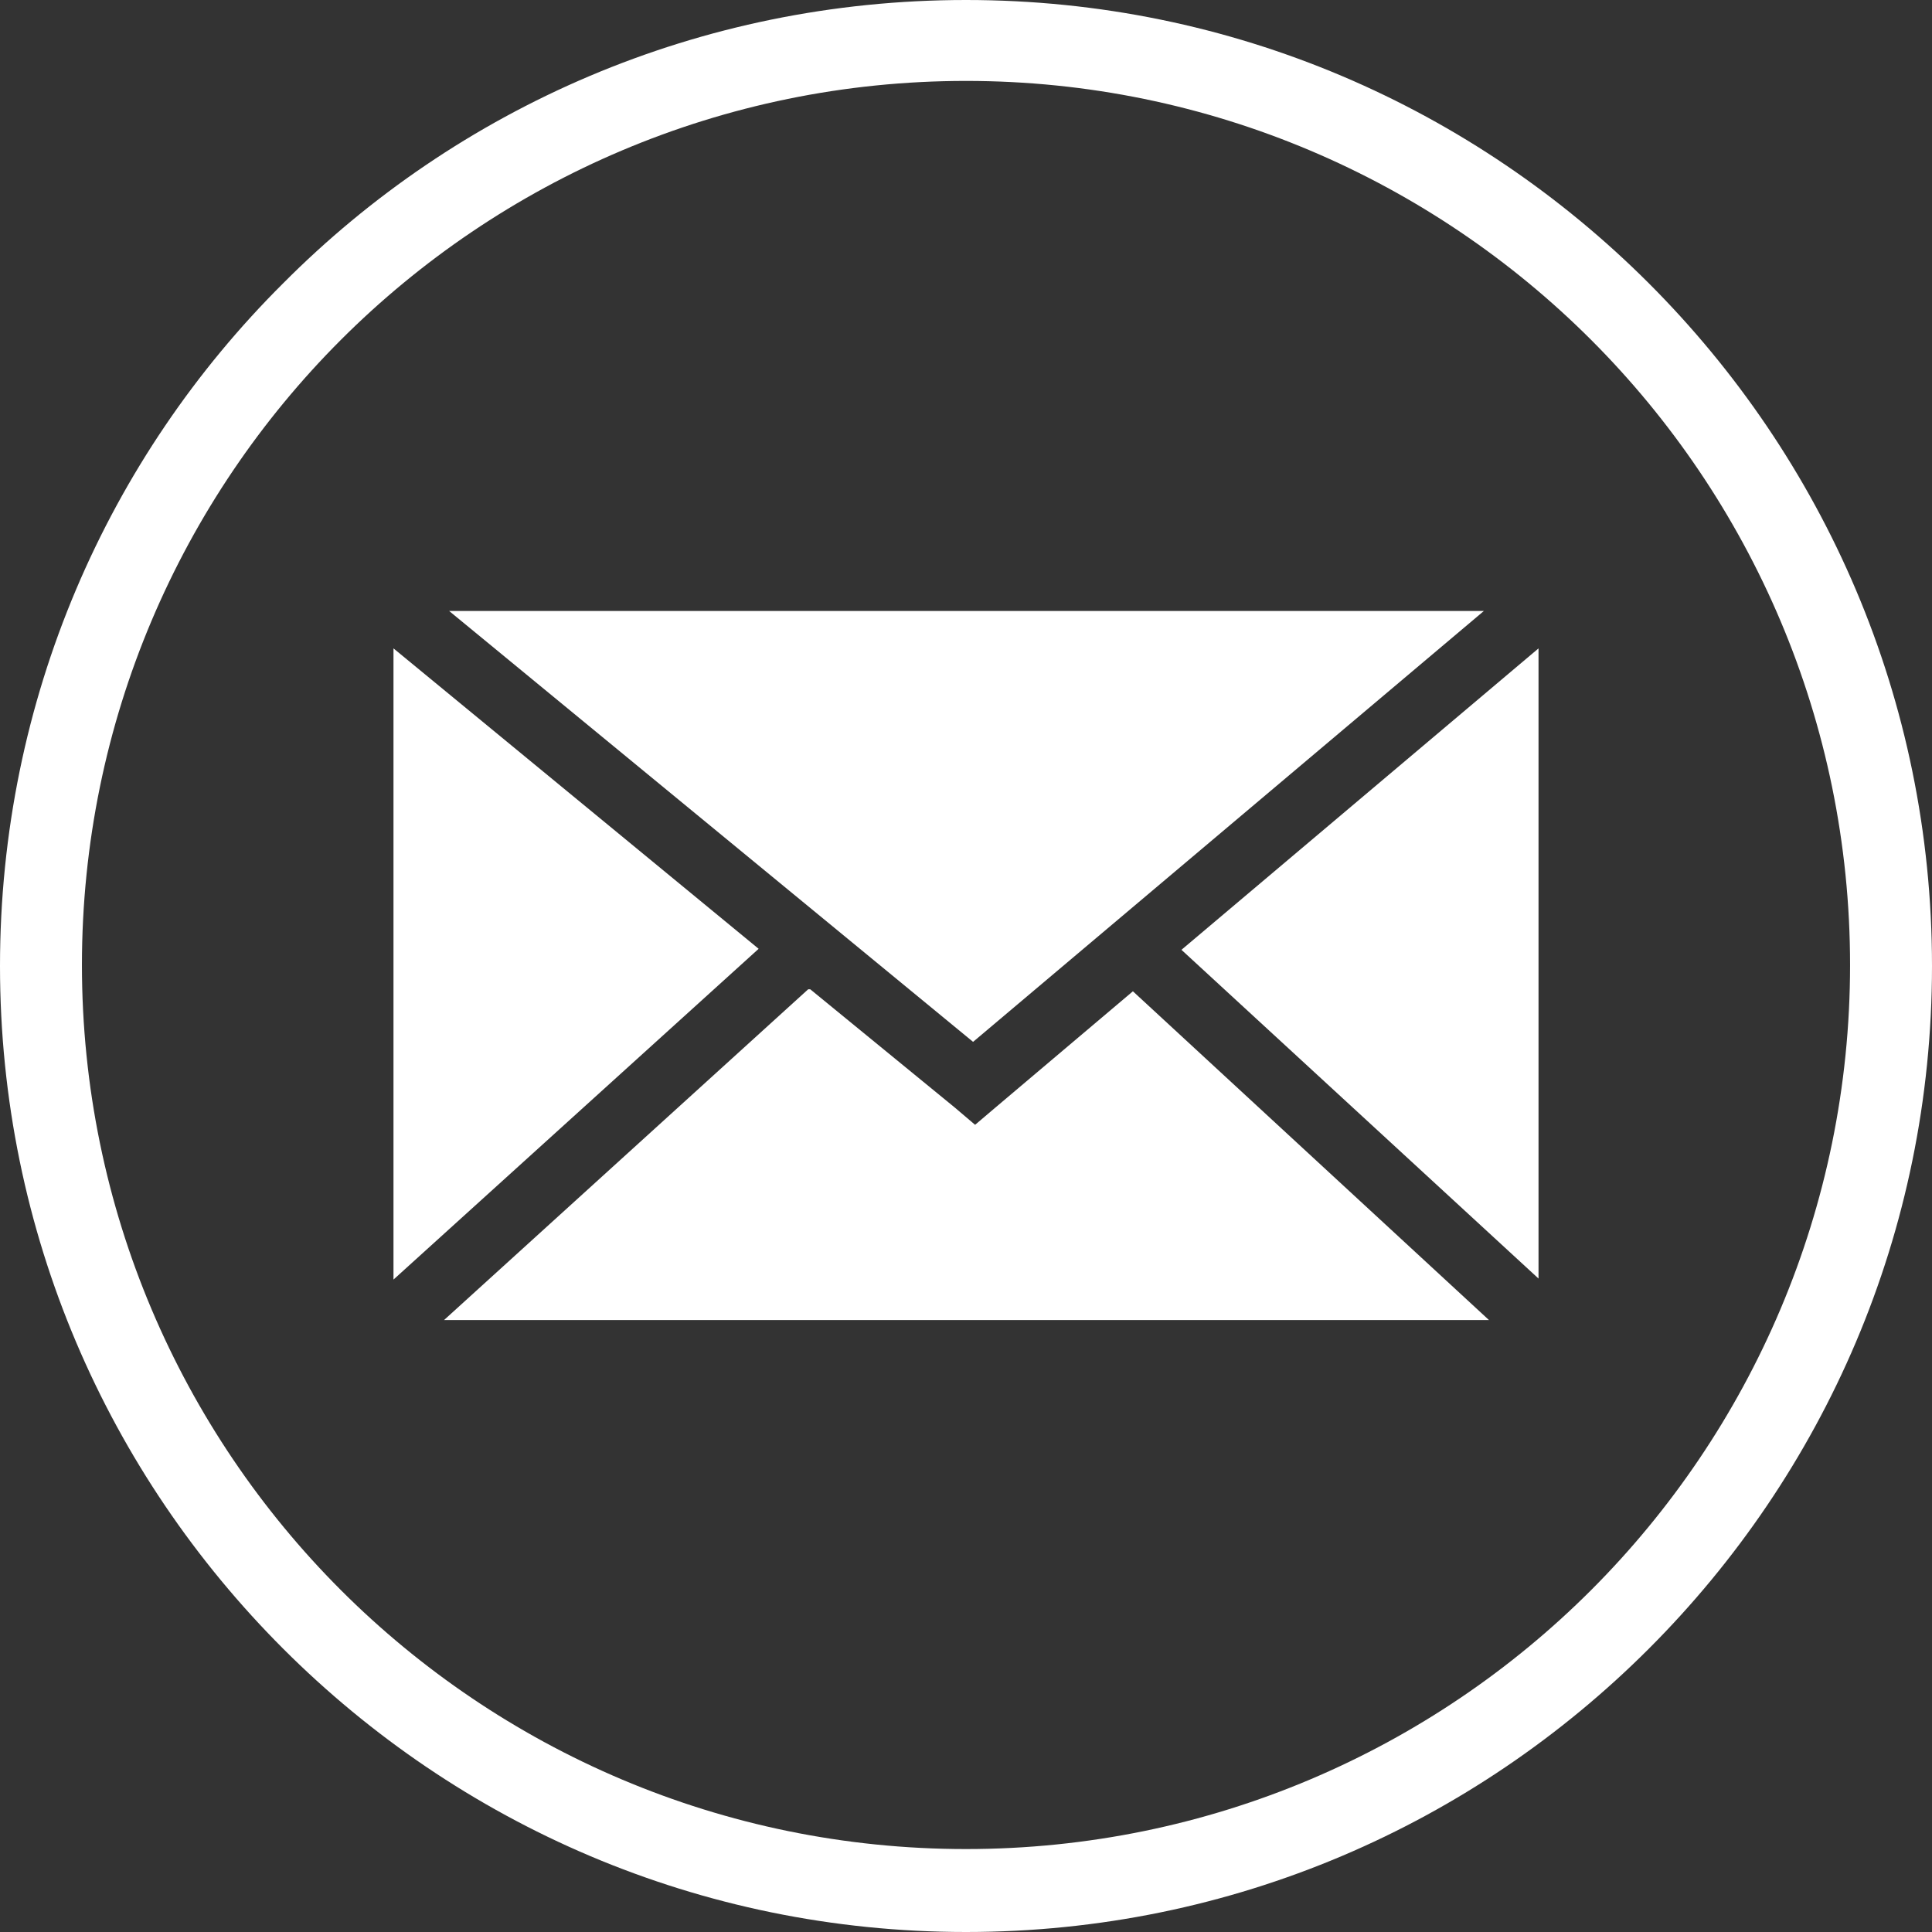 <?xml version="1.0" encoding="UTF-8"?>
<svg id="_レイヤー_2" data-name="レイヤー_2" xmlns="http://www.w3.org/2000/svg" viewBox="0 0 19.1 19.1">
  <rect x="0" y="0" width="19.1" height="19.1" fill="#333333" stroke="none"/>
  <defs>
    <style>
      .cls-1, .cls-2 {
        fill: #fff;
      }

      .cls-2 {
        fill-rule: evenodd;
      }
    </style>
  </defs>
  <g id="_レイヤー_1-2" data-name="レイヤー_1">
    <g>
      <path class="cls-1" d="M15.73,3.36c-1.58-1.58-3.77-2.56-6.18-2.56s-4.6.98-6.18,2.56c-1.58,1.58-2.56,3.77-2.56,6.18s.98,4.6,2.56,6.18c1.58,1.58,3.77,2.56,6.18,2.56s4.6-.98,6.18-2.56c1.58-1.58,2.56-3.77,2.56-6.18s-.98-4.6-2.56-6.18M9.55,0c2.64,0,5.02,1.07,6.75,2.8,1.73,1.73,2.8,4.11,2.8,6.75s-1.07,5.02-2.8,6.75c-1.73,1.73-4.11,2.8-6.75,2.8s-5.02-1.07-6.75-2.8c-1.73-1.73-2.8-4.11-2.8-6.75S1.07,4.52,2.8,2.8C4.52,1.07,6.91,0,9.55,0Z"/>
      <path class="cls-2" d="M7.5,9.38l-3.61-2.97v6.24l3.61-3.27ZM7.99,9.78l-3.6,3.27h10.33l-3.52-3.25-1.36,1.15-.2.17-.2-.17-1.43-1.17ZM11.68,9.39l3.53,3.25v-6.23l-3.53,2.98ZM14.67,6.04H4.44l5.18,4.26,5.05-4.26Z"/>
    </g>
  </g>
</svg>